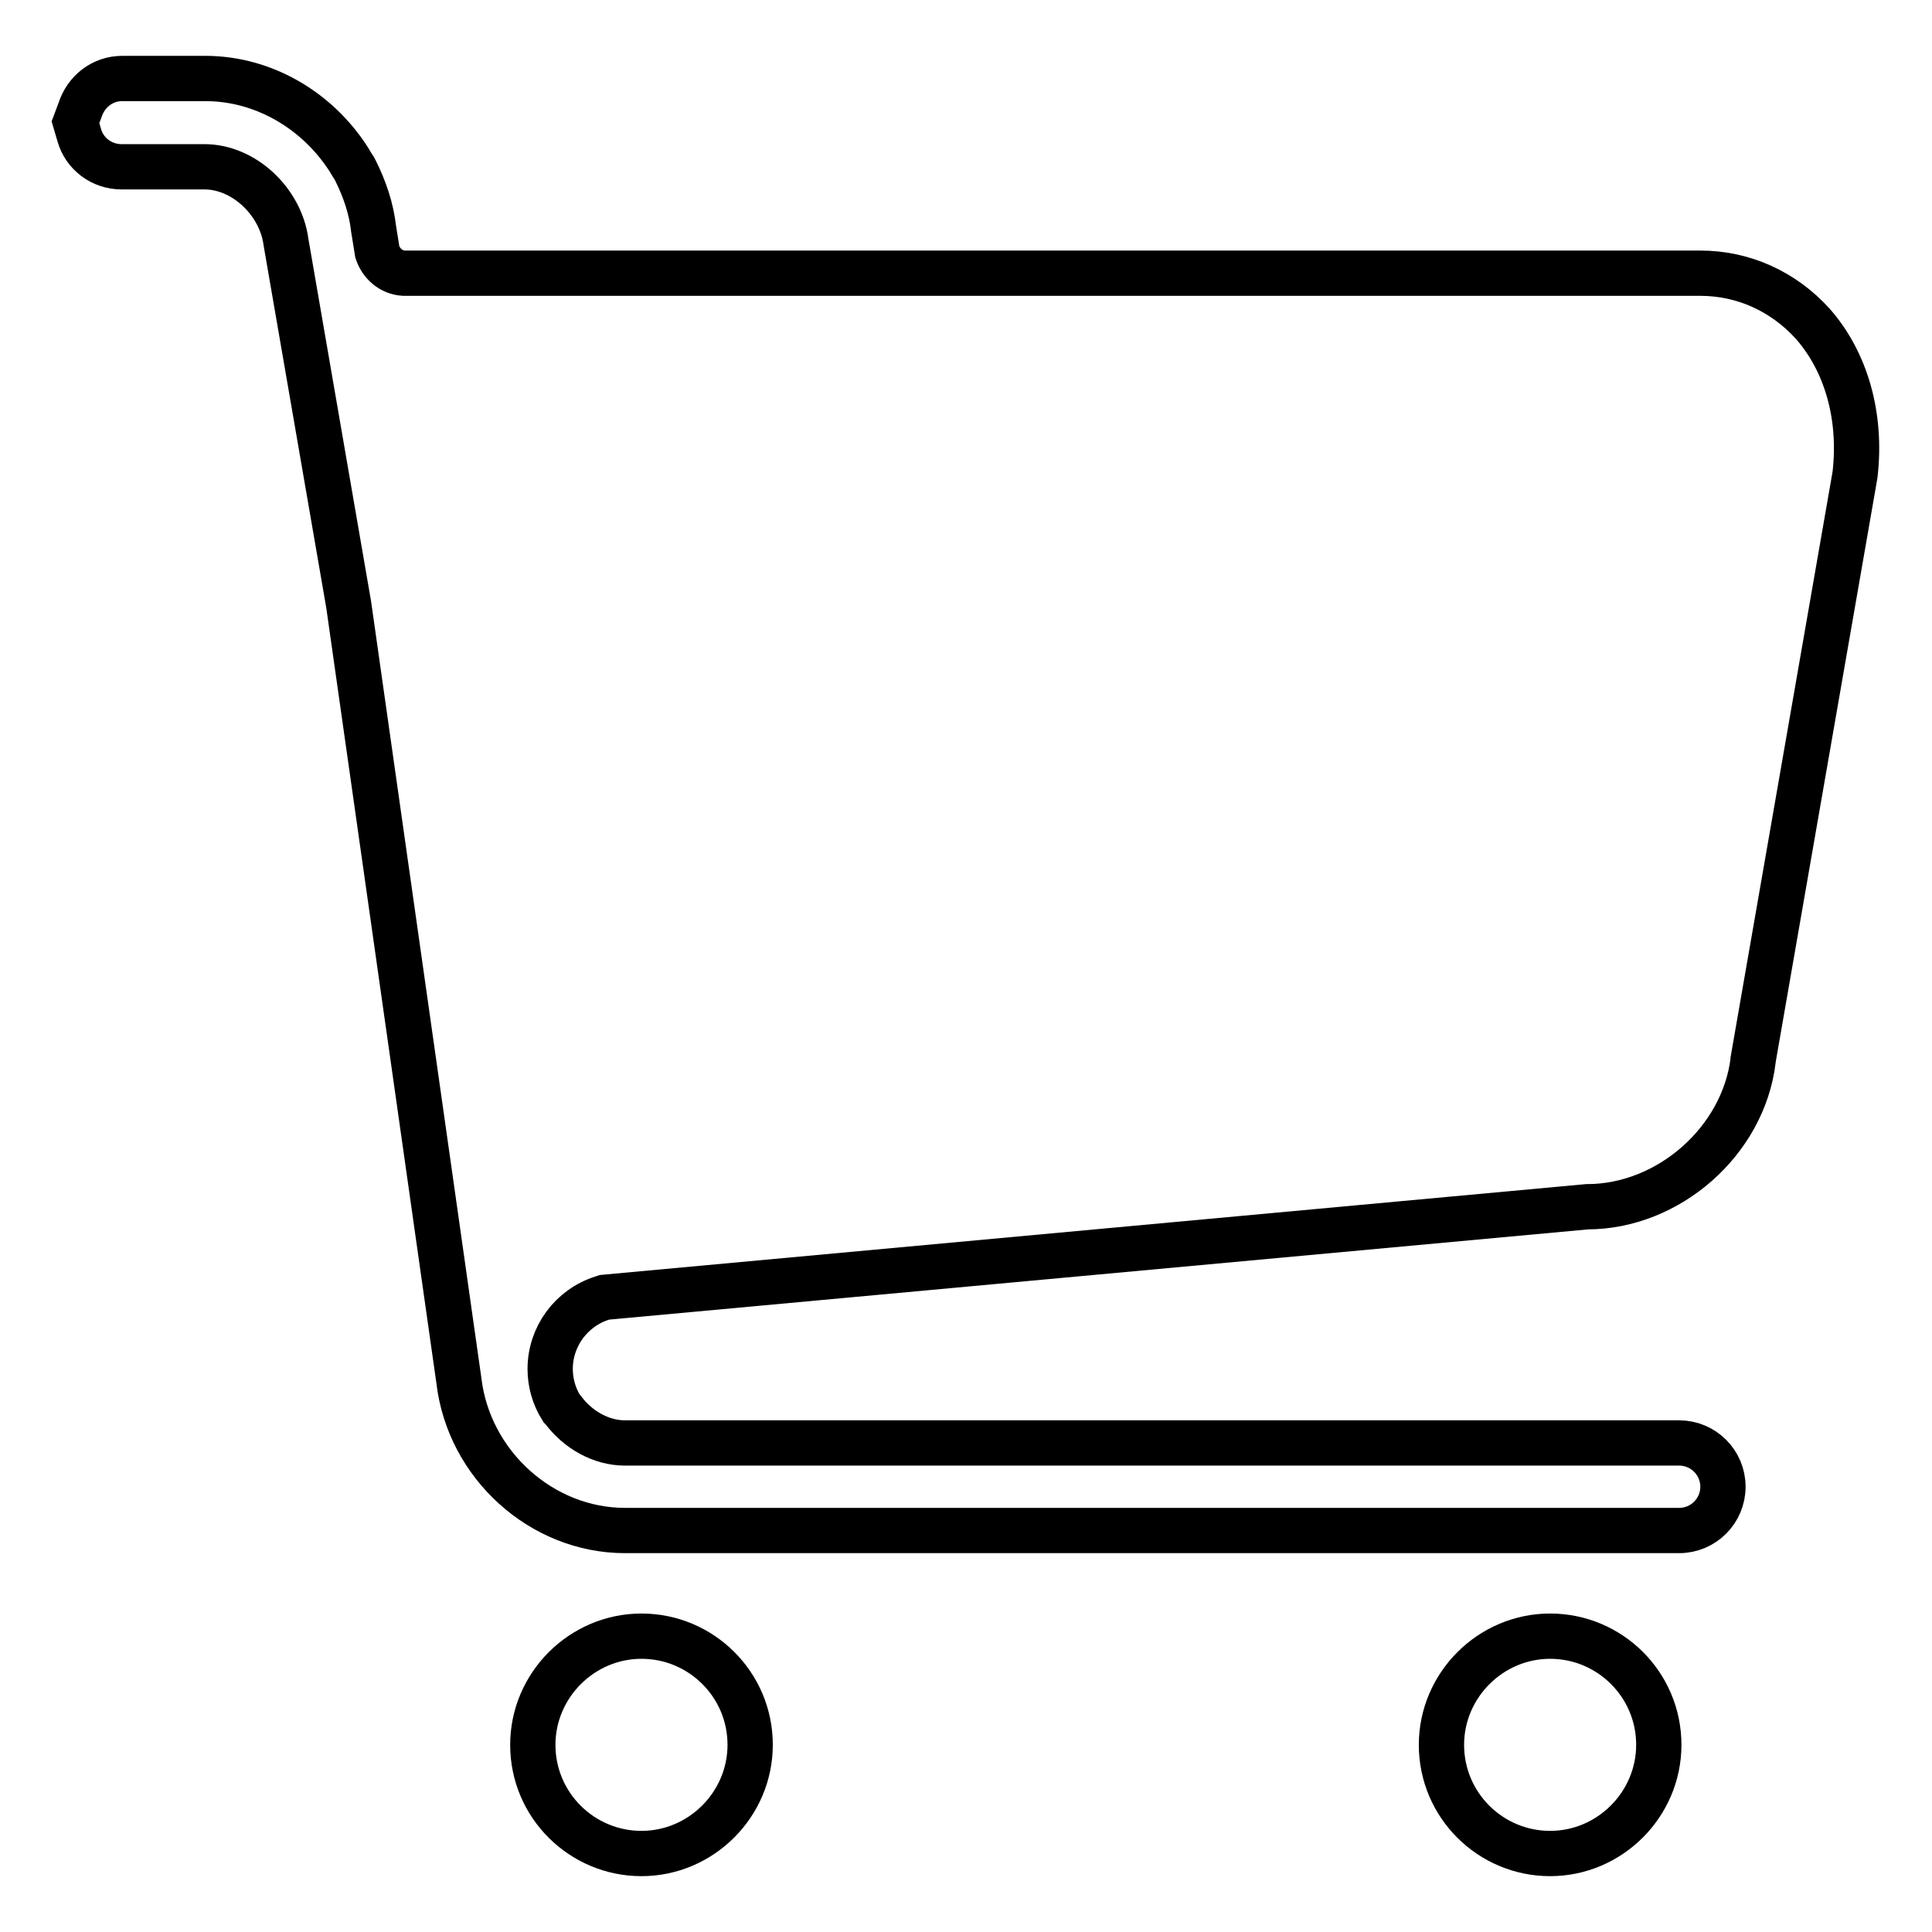 <?xml version="1.0" encoding="utf-8"?>
<!-- Svg Vector Icons : http://www.onlinewebfonts.com/icon -->
<!DOCTYPE svg PUBLIC "-//W3C//DTD SVG 1.1//EN" "http://www.w3.org/Graphics/SVG/1.1/DTD/svg11.dtd">
<svg version="1.1" xmlns="http://www.w3.org/2000/svg" xmlns:xlink="http://www.w3.org/1999/xlink" x="0px" y="0px" viewBox="0 0 256 256" enable-background="new 0 0 256 256" xml:space="preserve">
<g> <path stroke-width="6" fill-opacity="0" stroke="#000000"  d="M191,231.2c0,8,6.5,14.4,14.4,14.4s14.4-6.5,14.4-14.4c0-8-6.5-14.4-14.4-14.4S191,223.3,191,231.2 L191,231.2z M70.6,231.2c0,8,6.5,14.4,14.4,14.4s14.4-6.5,14.4-14.4l0,0c0-8-6.5-14.4-14.4-14.4S70.6,223.3,70.6,231.2z  M240.2,42.9c-3.9-4.3-9.2-6.7-14.9-6.7H83.3h-1.9H81h-4.7H53.5c-1.7-0.1-3-1.3-3.5-2.8l-0.5-3.1c-0.3-2.7-1.2-5.3-2.4-7.7 c-0.1-0.2-0.2-0.4-0.3-0.5c-0.2-0.3-0.4-0.7-0.6-1c-4.1-6.4-11.2-10.7-19-10.7h-11c-2.6,0-4.8,1.7-5.6,4.2L10,16.2l0.5,1.7 c0.7,2.5,3,4.2,5.6,4.2h11c5.2,0,10.1,4.6,10.8,10l8.3,48l14.6,102.8c1.3,11.2,11,19.9,22,19.9h139.7c3.2,0,5.8-2.6,5.8-5.8 s-2.6-5.8-5.8-5.8H82.8c-3.1,0-6.2-1.7-8.2-4.4l-0.2-0.2c-1-1.6-1.5-3.4-1.5-5.2c0-4.3,2.8-8.1,6.9-9.4l0.3-0.1l130.2-12 c10.8,0,20.7-8.7,22-19.4l0-0.1l13.5-77.5C246.7,55.1,244.6,47.9,240.2,42.9z"/></g>
</svg>